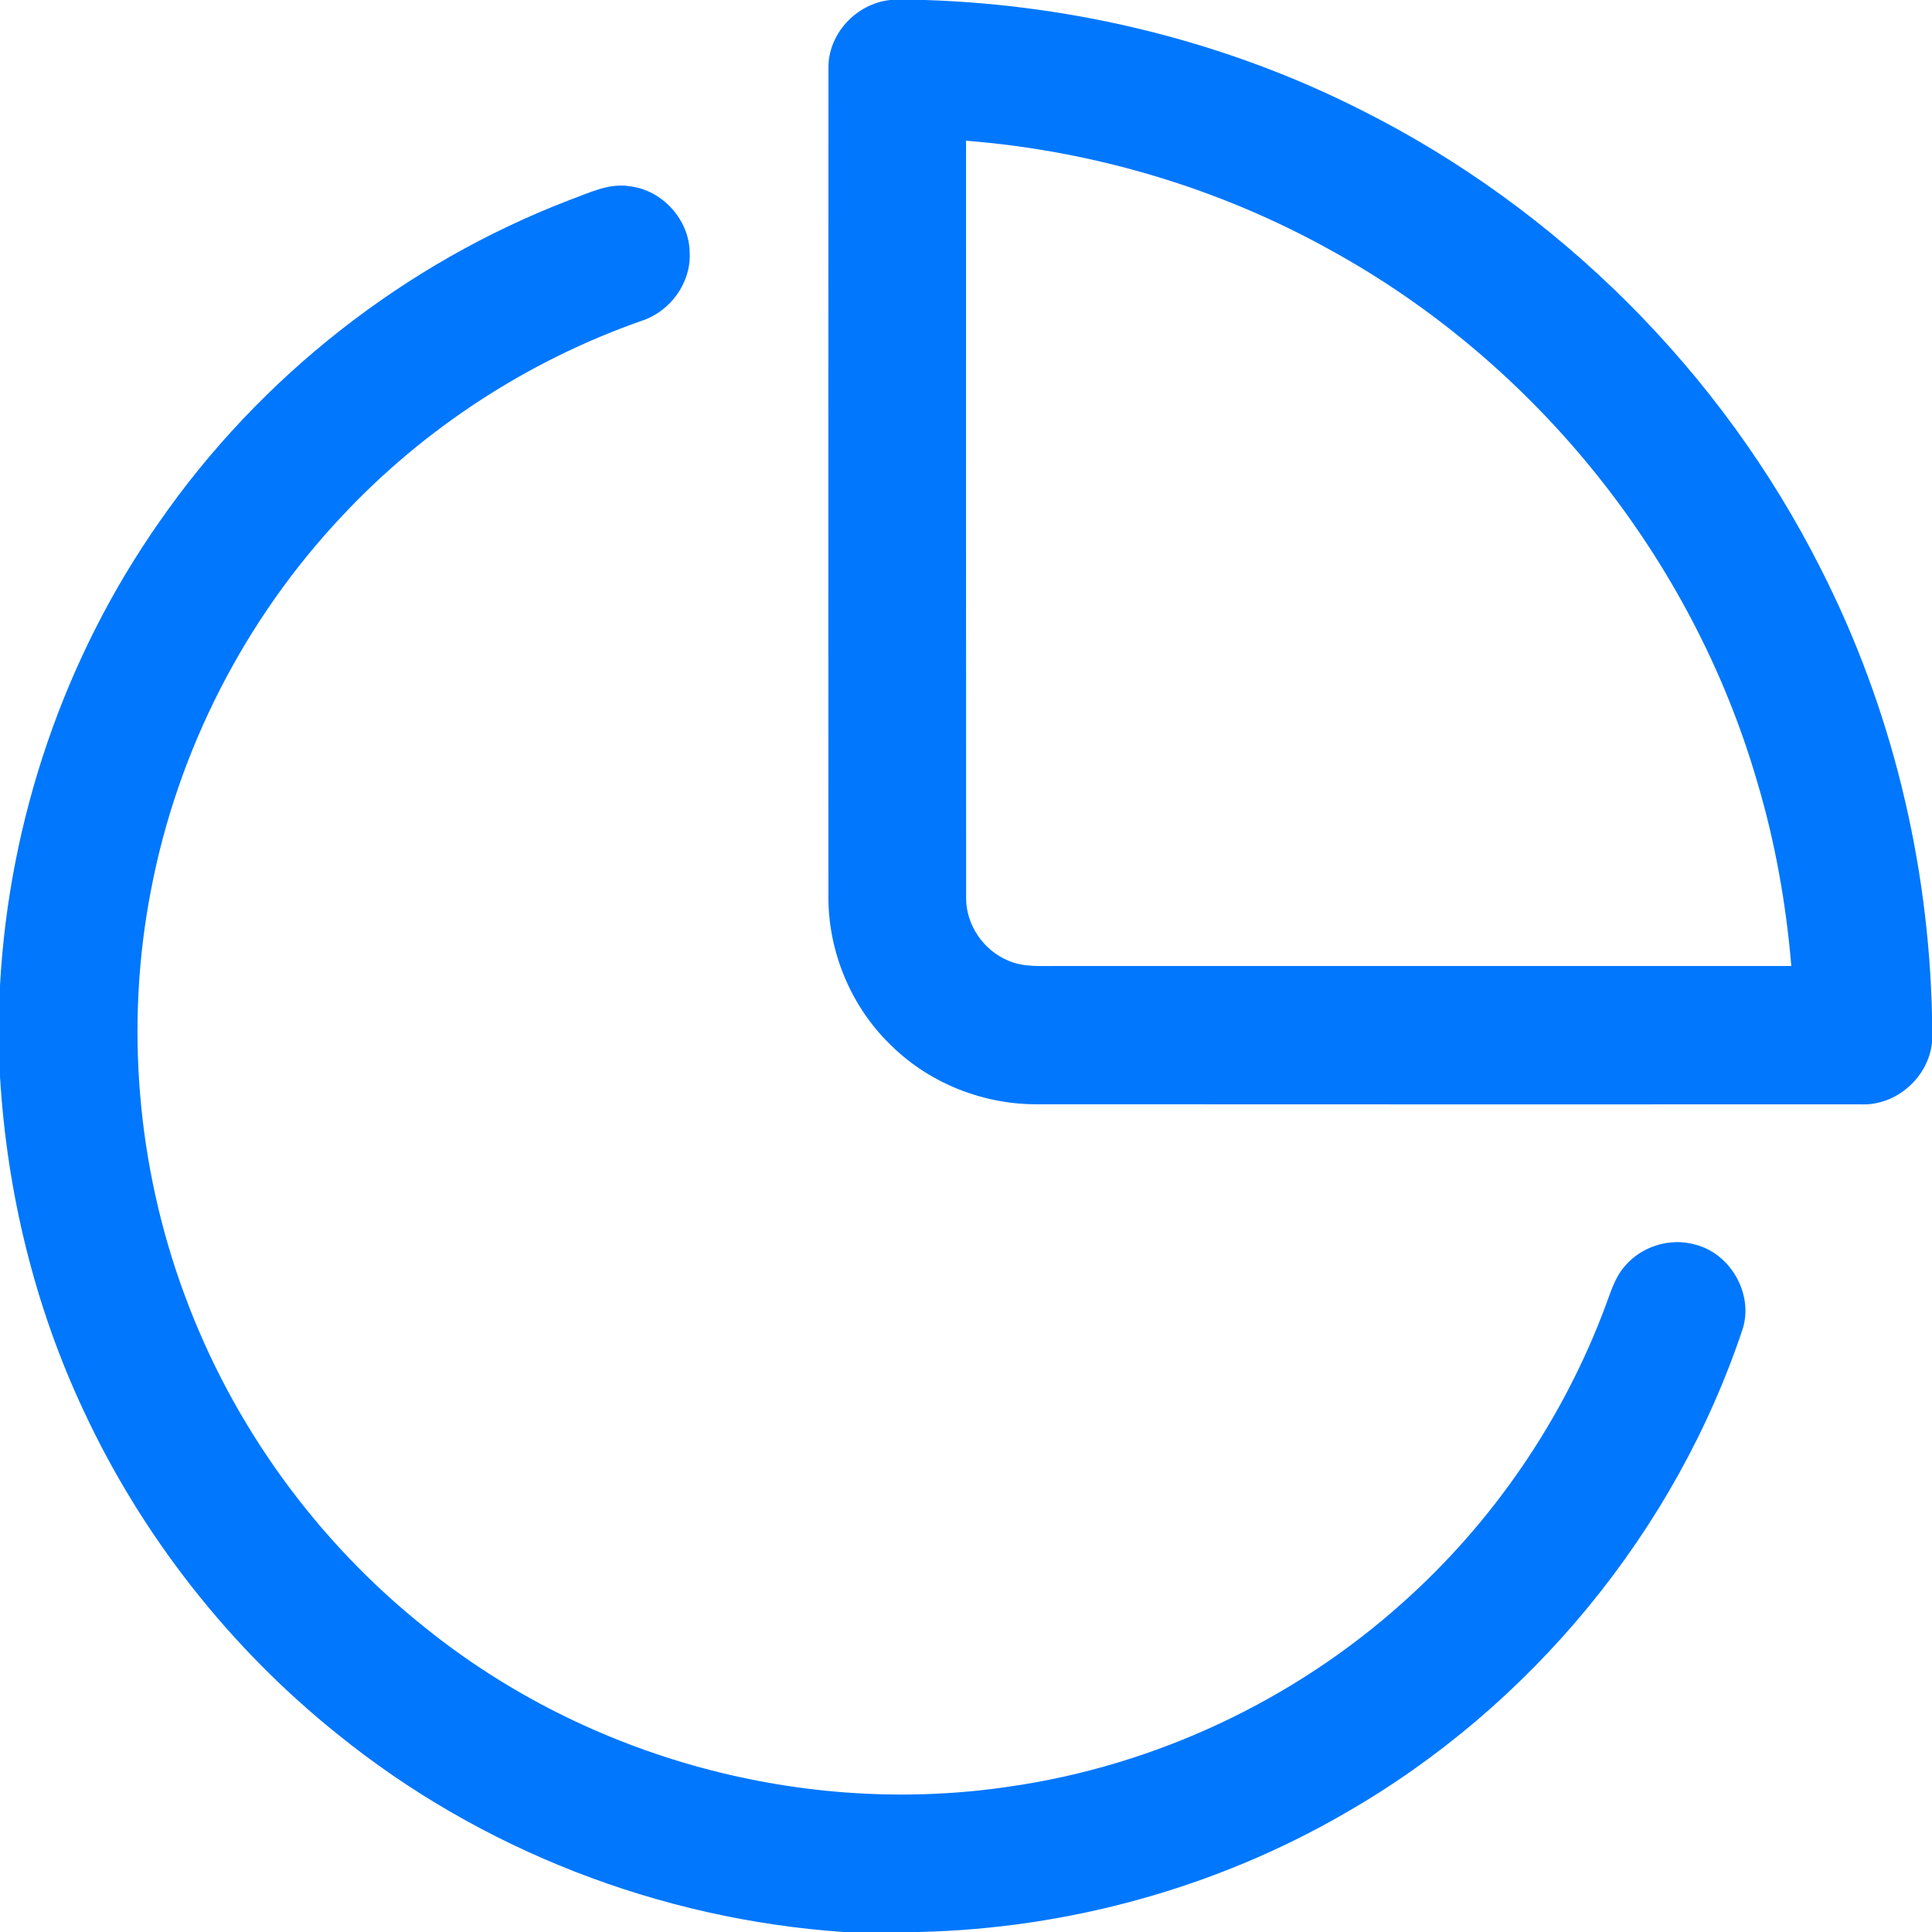 <?xml version="1.0" encoding="UTF-8"?> <svg xmlns="http://www.w3.org/2000/svg" width="48" height="48" viewBox="0 0 48 48" fill="none"><path d="M22.113 0H22.982C26.735 0.122 30.469 1.038 33.823 2.736C38.709 5.188 42.772 9.239 45.233 14.123C46.986 17.561 47.92 21.401 48.001 25.258V25.893C47.915 26.766 47.109 27.479 46.229 27.437C39.412 27.437 32.596 27.44 25.779 27.435C24.453 27.445 23.129 26.93 22.174 26.006C21.147 25.037 20.561 23.632 20.582 22.221C20.581 15.378 20.578 8.535 20.583 1.692C20.569 0.841 21.276 0.091 22.113 0ZM24.001 3.496C24.002 9.768 23.998 16.04 24.003 22.312C24 22.984 24.441 23.622 25.063 23.872C25.436 24.033 25.852 23.997 26.249 24C32.334 24 38.42 24 44.505 24C44.374 22.45 44.102 20.911 43.656 19.42C42.039 13.855 38.14 9.008 33.064 6.218C30.286 4.671 27.17 3.746 24.001 3.496Z" fill="#0077FD"></path><path d="M14.155 4.968C14.638 4.794 15.129 4.538 15.659 4.629C16.465 4.729 17.128 5.466 17.135 6.279C17.172 7.032 16.646 7.747 15.933 7.973C13.118 8.962 10.547 10.632 8.508 12.81C6.084 15.378 4.412 18.645 3.751 22.115C3.103 25.454 3.403 28.967 4.58 32.156C5.768 35.394 7.863 38.291 10.561 40.438C14.591 43.687 19.994 45.157 25.114 44.382C28.714 43.859 32.142 42.246 34.849 39.818C37.1 37.811 38.849 35.247 39.898 32.42C40.023 32.084 40.128 31.726 40.372 31.453C40.79 30.96 41.499 30.743 42.122 30.923C42.989 31.146 43.558 32.13 43.304 32.993C41.629 38.041 38.027 42.406 33.415 45.049C30.207 46.906 26.527 47.917 22.823 48H20.963C16.402 47.689 11.945 45.967 8.389 43.088C5.708 40.939 3.529 38.167 2.079 35.051C0.857 32.451 0.171 29.611 0 26.745V24.483C0.224 20.375 1.597 16.333 3.961 12.963C6.461 9.361 10.06 6.537 14.155 4.968Z" fill="#0077FD"></path></svg> 